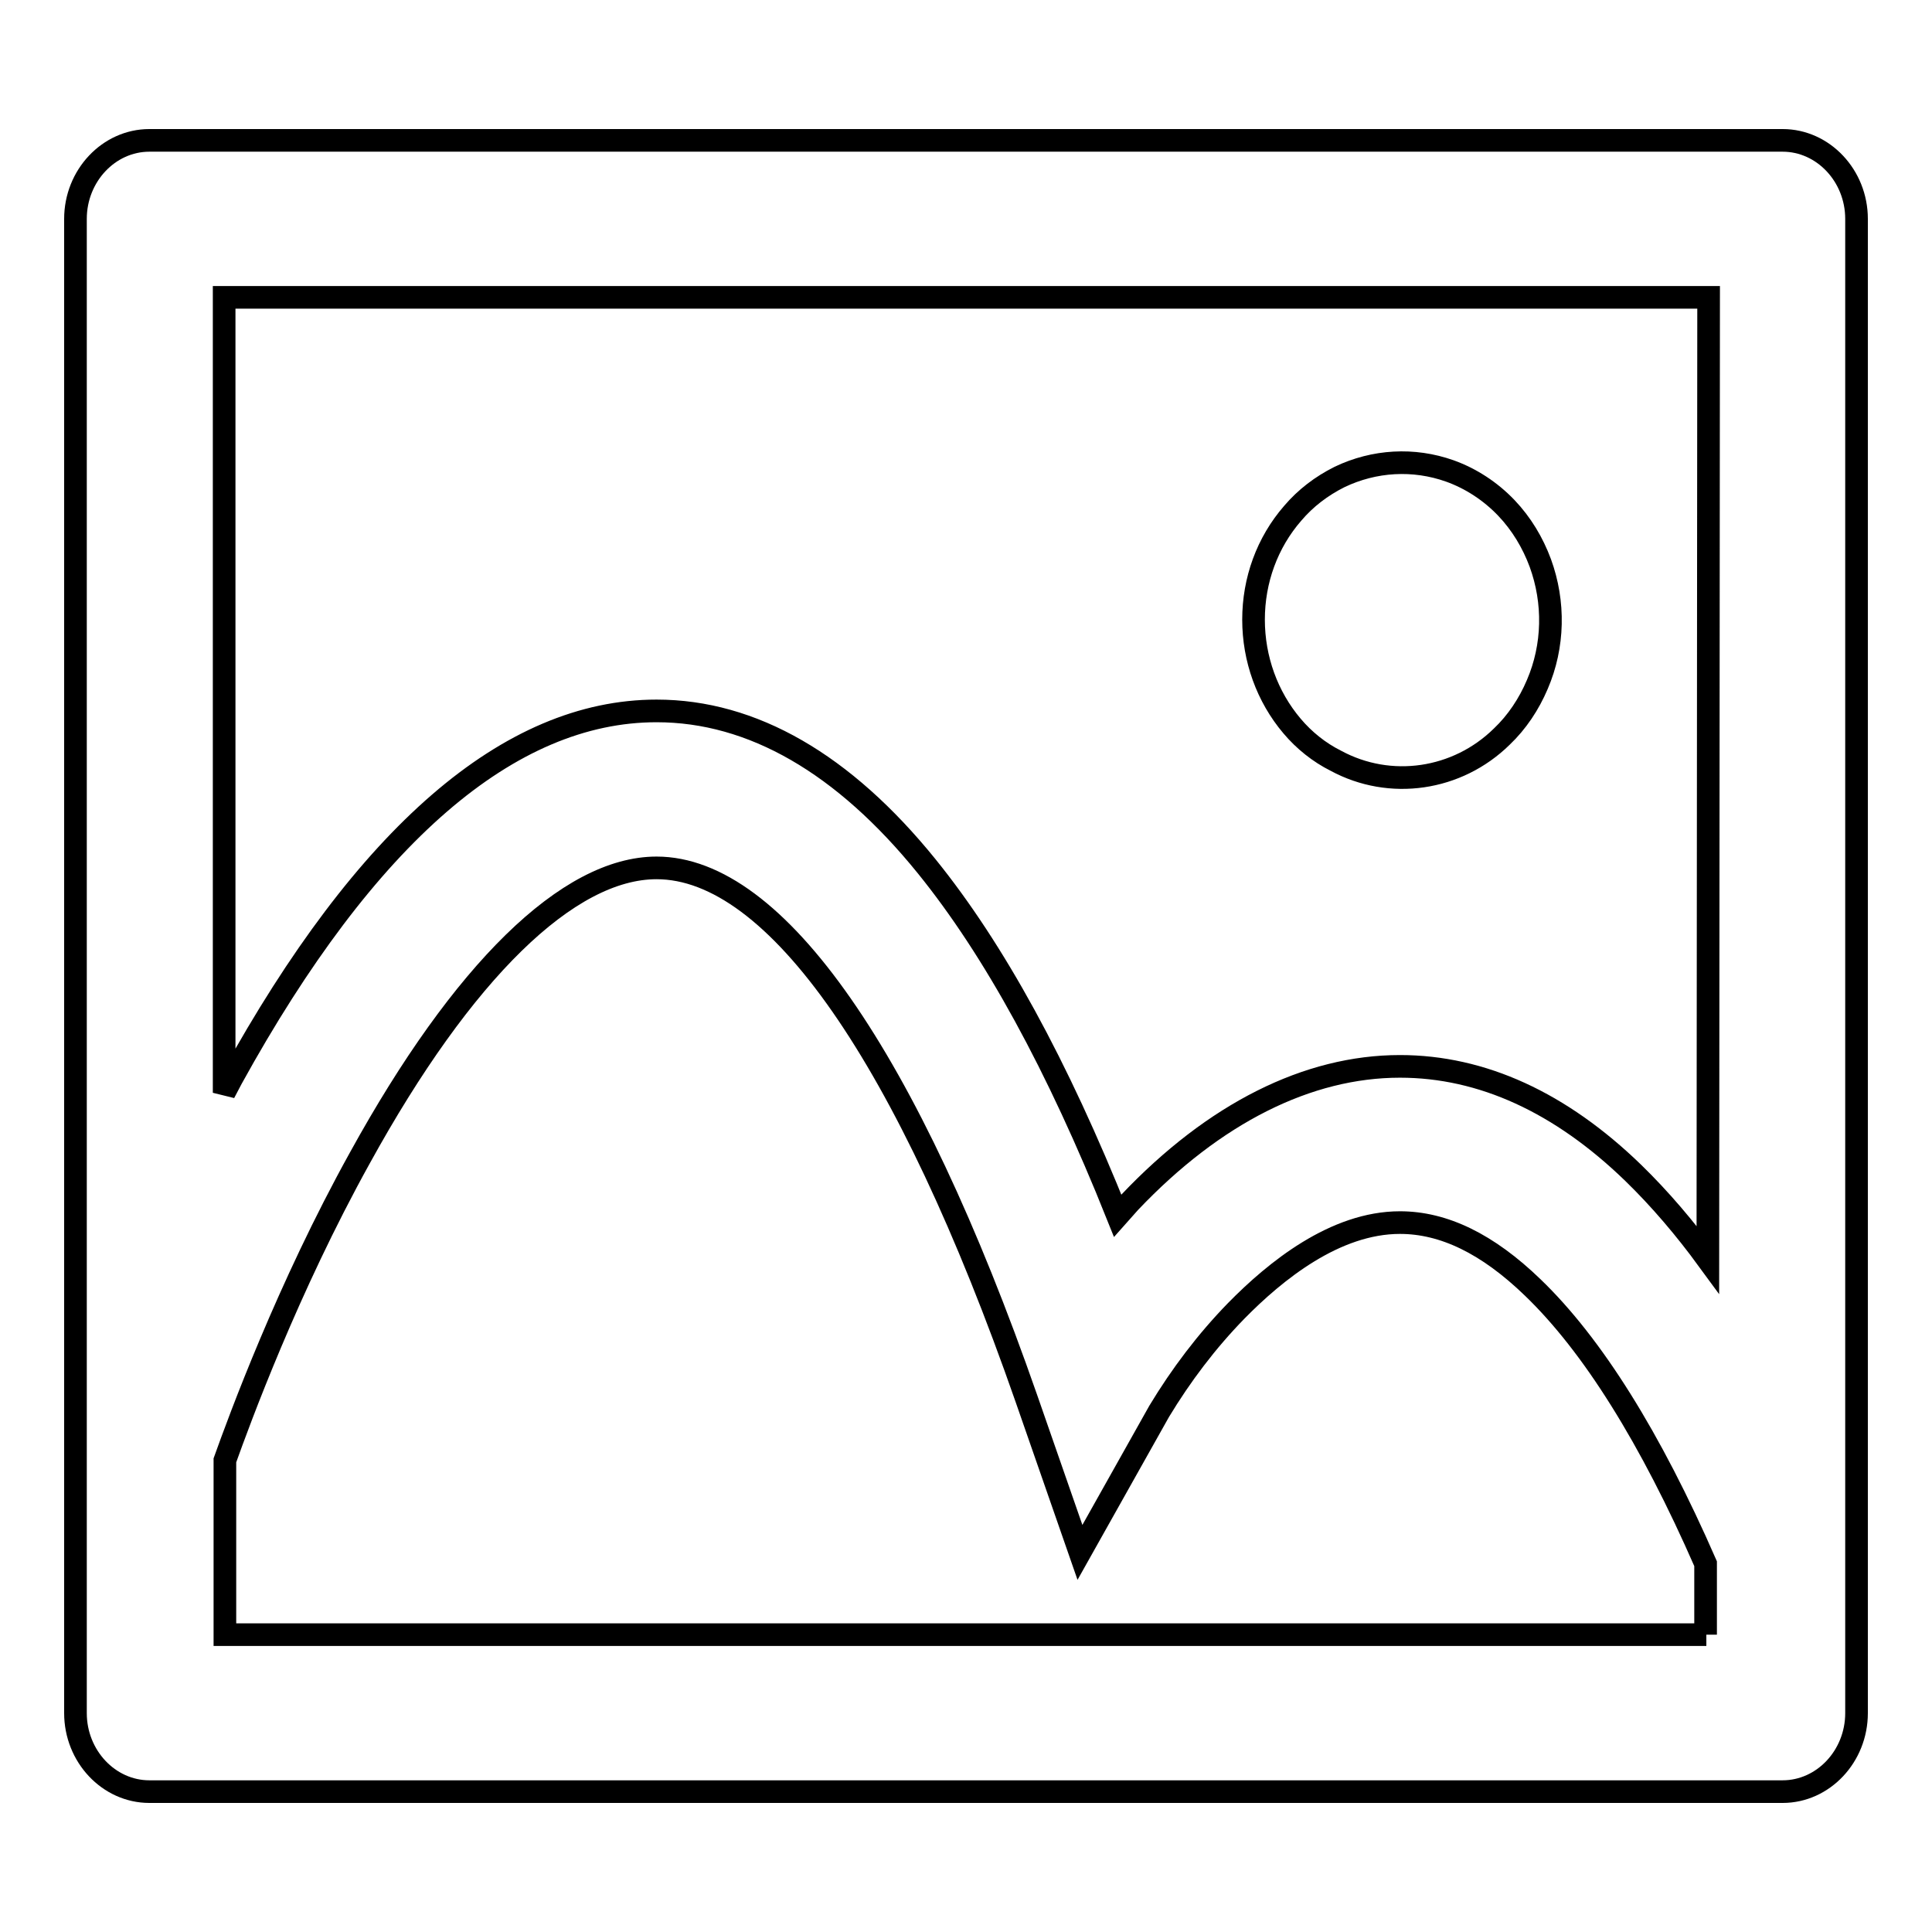 <?xml version="1.0" encoding="utf-8"?>
<!-- Svg Vector Icons : http://www.onlinewebfonts.com/icon -->
<!DOCTYPE svg PUBLIC "-//W3C//DTD SVG 1.1//EN" "http://www.w3.org/Graphics/SVG/1.1/DTD/svg11.dtd">
<svg version="1.1" xmlns="http://www.w3.org/2000/svg" xmlns:xlink="http://www.w3.org/1999/xlink" x="0px" y="0px" viewBox="0 0 256 256" enable-background="new 0 0 256 256" xml:space="preserve">
<g> <path stroke-width="3" fill-opacity="0" stroke="#000000"  d="M246,29c0-5.7-4.4-10.4-9.8-10.4H19.8c-5.4,0-9.8,4.7-9.8,10.4V227c0,5.7,4.4,10.4,9.8,10.4l0,0h216.4 c5.4,0,9.8-4.7,9.8-10.4v0h0V29L246,29z M226.1,216.6H29.8v-23.1c1.9-5.3,8.3-22.8,17.9-40.1c13.6-24.7,27.6-38.4,39.3-38.4 c15.8,0,33.2,25,49,70.3l7.1,20.4l10.5-18.7c2.9-4.8,6.3-9.3,10.2-13.3c5.2-5.3,13.1-11.7,21.7-11.7c5.8,0,11.6,2.8,17.6,8.6 c7.9,7.6,15.6,19.9,22.9,36.6V216.6L226.1,216.6z M226.3,166.9c-3-4.1-6.3-8-9.9-11.5c-9.6-9.3-20-14.1-30.9-14.1 c-12.2,0-24.6,6.2-35.8,18l-1.6,1.8c-8-20-16.4-35.3-25.3-46.3C111.8,101.2,99.7,94.2,87,94.2c-19.5,0-38.5,16.4-56.3,48.7l-1,1.9 V39.4h196.7L226.3,166.9L226.3,166.9z M171.2,96.2c1.6,1.9,3.6,3.5,5.8,4.6c7.2,3.9,16.1,2.6,22-3.2c2-1.9,3.6-4.3,4.7-6.9 c2.2-5.1,2.3-10.9,0.4-16.1c-1-2.7-2.5-5.2-4.5-7.3c-2.1-2.2-4.7-3.9-7.5-4.9c-4.8-1.7-10-1.4-14.6,0.8c-2.4,1.2-4.5,2.8-6.2,4.8 c-3.4,3.9-5.2,8.9-5.2,14.1C166.1,87.3,167.9,92.3,171.2,96.2z"/></g>
</svg>